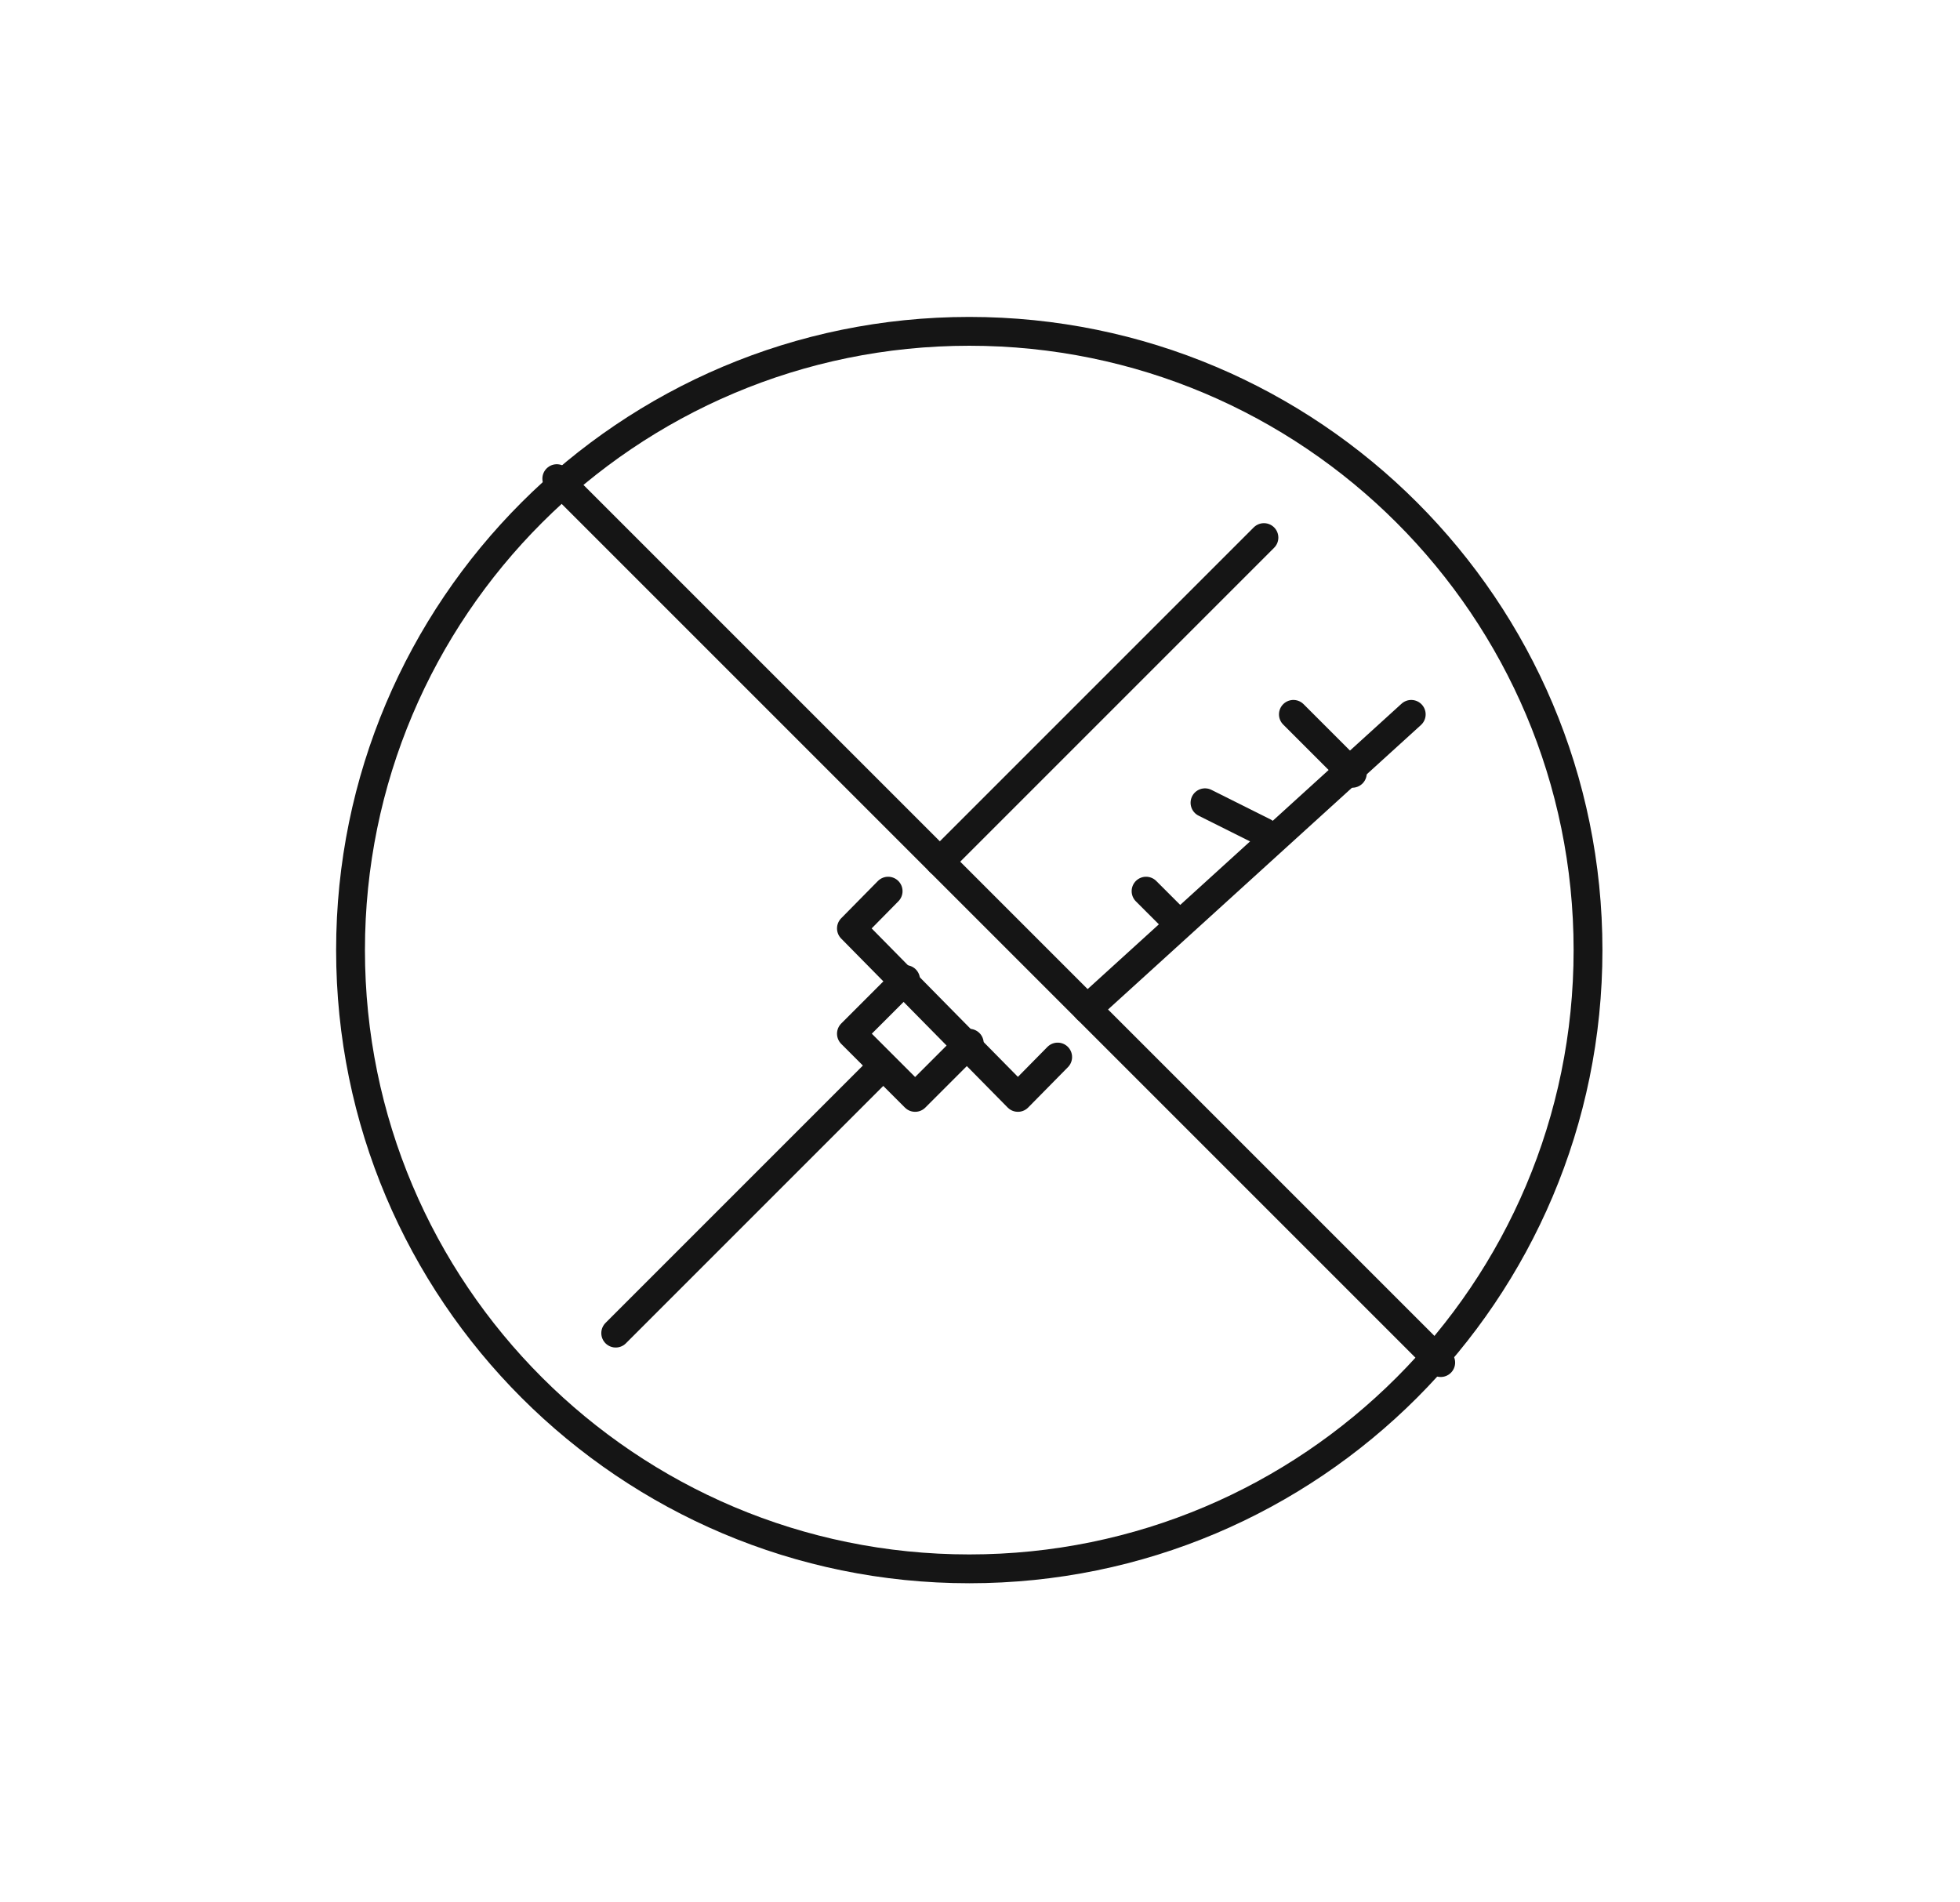 <svg xmlns="http://www.w3.org/2000/svg" fill="none" viewBox="0 0 102 99" height="99" width="102">
<path stroke-linejoin="round" stroke-linecap="round" stroke-miterlimit="10" stroke-width="1.5" stroke="#151515" d="M48.909 44.843L65.776 27.976"></path>
<path stroke-linejoin="round" stroke-linecap="round" stroke-miterlimit="10" stroke-width="1.5" stroke="#151515" d="M55.042 55.009L52.973 57.109L44.309 48.315L46.219 46.376"></path>
<path stroke-linejoin="round" stroke-linecap="round" stroke-miterlimit="10" stroke-width="1.5" stroke="#151515" d="M73.442 37.176L56.576 52.509"></path>
<path stroke-linejoin="round" stroke-linecap="round" stroke-miterlimit="10" stroke-width="1.5" stroke="#151515" d="M50.442 54.291L47.624 57.109L44.309 53.794L47.127 50.976"></path>
<path stroke-linejoin="round" stroke-linecap="round" stroke-miterlimit="10" stroke-width="1.5" stroke="#151515" d="M45.842 55.576L32.042 69.376"></path>
<path stroke-linejoin="round" stroke-linecap="round" stroke-miterlimit="10" stroke-width="1.5" stroke="#151515" d="M59.642 46.376L61.176 47.909"></path>
<path stroke-linejoin="round" stroke-linecap="round" stroke-miterlimit="10" stroke-width="1.5" stroke="#151515" d="M62.709 41.776L65.776 43.309"></path>
<path stroke-linejoin="round" stroke-linecap="round" stroke-miterlimit="10" stroke-width="1.5" stroke="#151515" d="M67.309 37.176L70.376 40.243"></path>
<path stroke-linejoin="round" stroke-linecap="round" stroke-miterlimit="10" stroke-width="1.5" stroke="#151515" d="M50.442 81.643C68.226 81.643 82.642 67.226 82.642 49.443C82.642 31.659 68.226 17.243 50.442 17.243C32.659 17.243 18.242 31.659 18.242 49.443C18.242 67.226 32.659 81.643 50.442 81.643Z"></path>
<path stroke-linejoin="round" stroke-linecap="round" stroke-miterlimit="10" stroke-width="1.5" stroke="#151515" d="M28.976 24.909L74.976 70.909"></path>
</svg>
